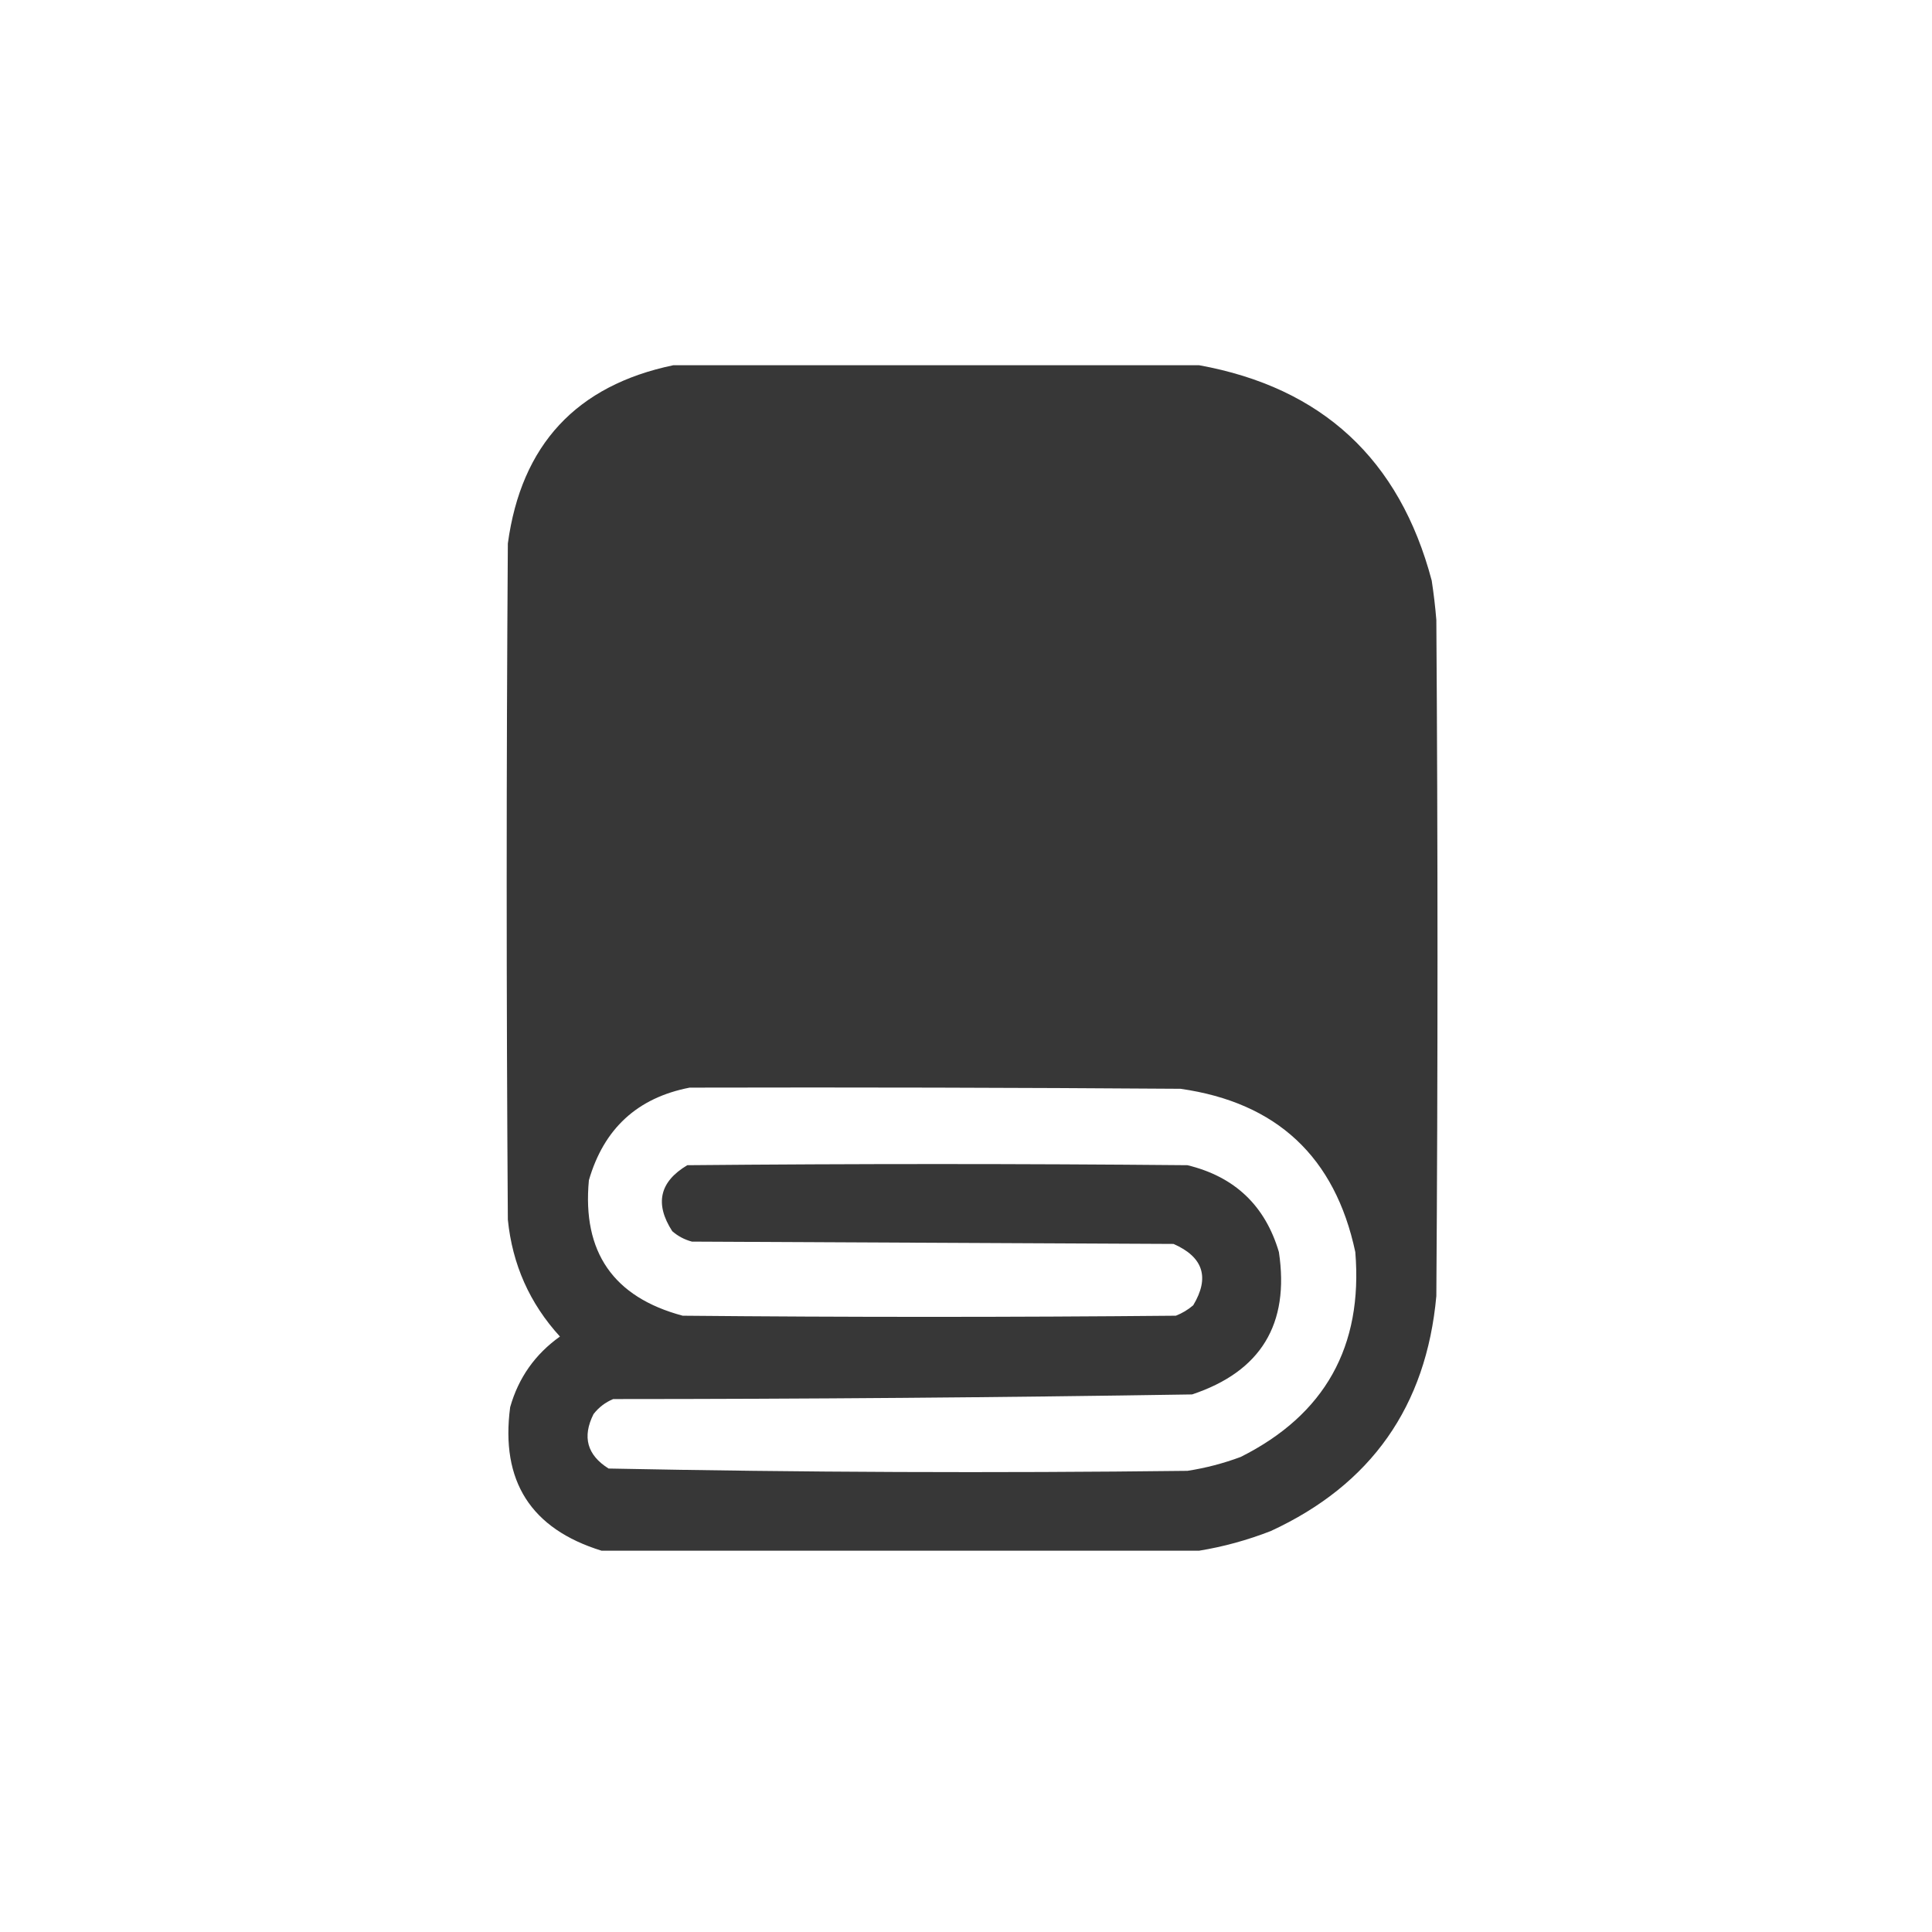 <?xml version="1.0" encoding="UTF-8" standalone="no"?><!DOCTYPE svg PUBLIC "-//W3C//DTD SVG 1.1//EN" "http://www.w3.org/Graphics/SVG/1.1/DTD/svg11.dtd"><svg width="100%" height="100%" viewBox="0 0 421 421" version="1.1" xmlns="http://www.w3.org/2000/svg" xmlns:xlink="http://www.w3.org/1999/xlink" xml:space="preserve" xmlns:serif="http://www.serif.com/" style="fill-rule:evenodd;clip-rule:evenodd;stroke-linejoin:round;stroke-miterlimit:2;"><rect id="towel" x="3.494" y="0.416" width="416.667" height="416.667" style="fill:none;"/><g><path d="M146.74,79.583l114.534,0c26.808,4.858 43.711,20.499 50.708,46.924c0.436,2.847 0.773,5.706 1.009,8.577c0.337,49.11 0.337,98.221 0,147.331c-2.183,24.042 -14.209,41.112 -36.075,51.213c-5.126,1.994 -10.339,3.424 -15.642,4.288l-130.175,0c-15.421,-4.76 -22.064,-15.188 -19.93,-31.282c1.812,-6.398 5.428,-11.528 10.848,-15.389c-6.587,-7.207 -10.372,-15.7 -11.353,-25.48c-0.336,-49.11 -0.336,-98.221 -0,-147.331c2.917,-21.498 14.942,-34.449 36.076,-38.851Zm3.532,157.422c35.655,-0.084 71.311,-0 106.966,0.252c20.983,2.987 33.681,14.844 38.094,35.571c1.699,20.574 -6.626,35.459 -24.976,44.654c-3.766,1.404 -7.634,2.413 -11.604,3.027c-42.075,0.501 -84.122,0.332 -126.14,-0.504c-4.677,-2.939 -5.771,-6.891 -3.279,-11.858c1.13,-1.464 2.559,-2.557 4.288,-3.279c42.06,-0.01 84.107,-0.346 126.14,-1.009c14.982,-4.982 21.289,-15.325 18.921,-31.031c-2.99,-10.12 -9.633,-16.427 -19.93,-18.92c-36.329,-0.337 -72.657,-0.337 -108.985,-0c-6.048,3.604 -7.141,8.397 -3.279,14.379c1.245,1.086 2.675,1.843 4.288,2.271c34.983,0.168 69.966,0.337 104.948,0.505c6.491,2.861 7.92,7.318 4.289,13.37c-1.139,0.974 -2.401,1.731 -3.784,2.271c-35.824,0.336 -71.647,0.336 -107.471,-0c-15.1,-4.034 -21.911,-13.872 -20.435,-29.517c3.259,-11.25 10.575,-17.978 21.949,-20.182Z" style="fill:#363636;fill-opacity:0.99;"/></g></svg>
